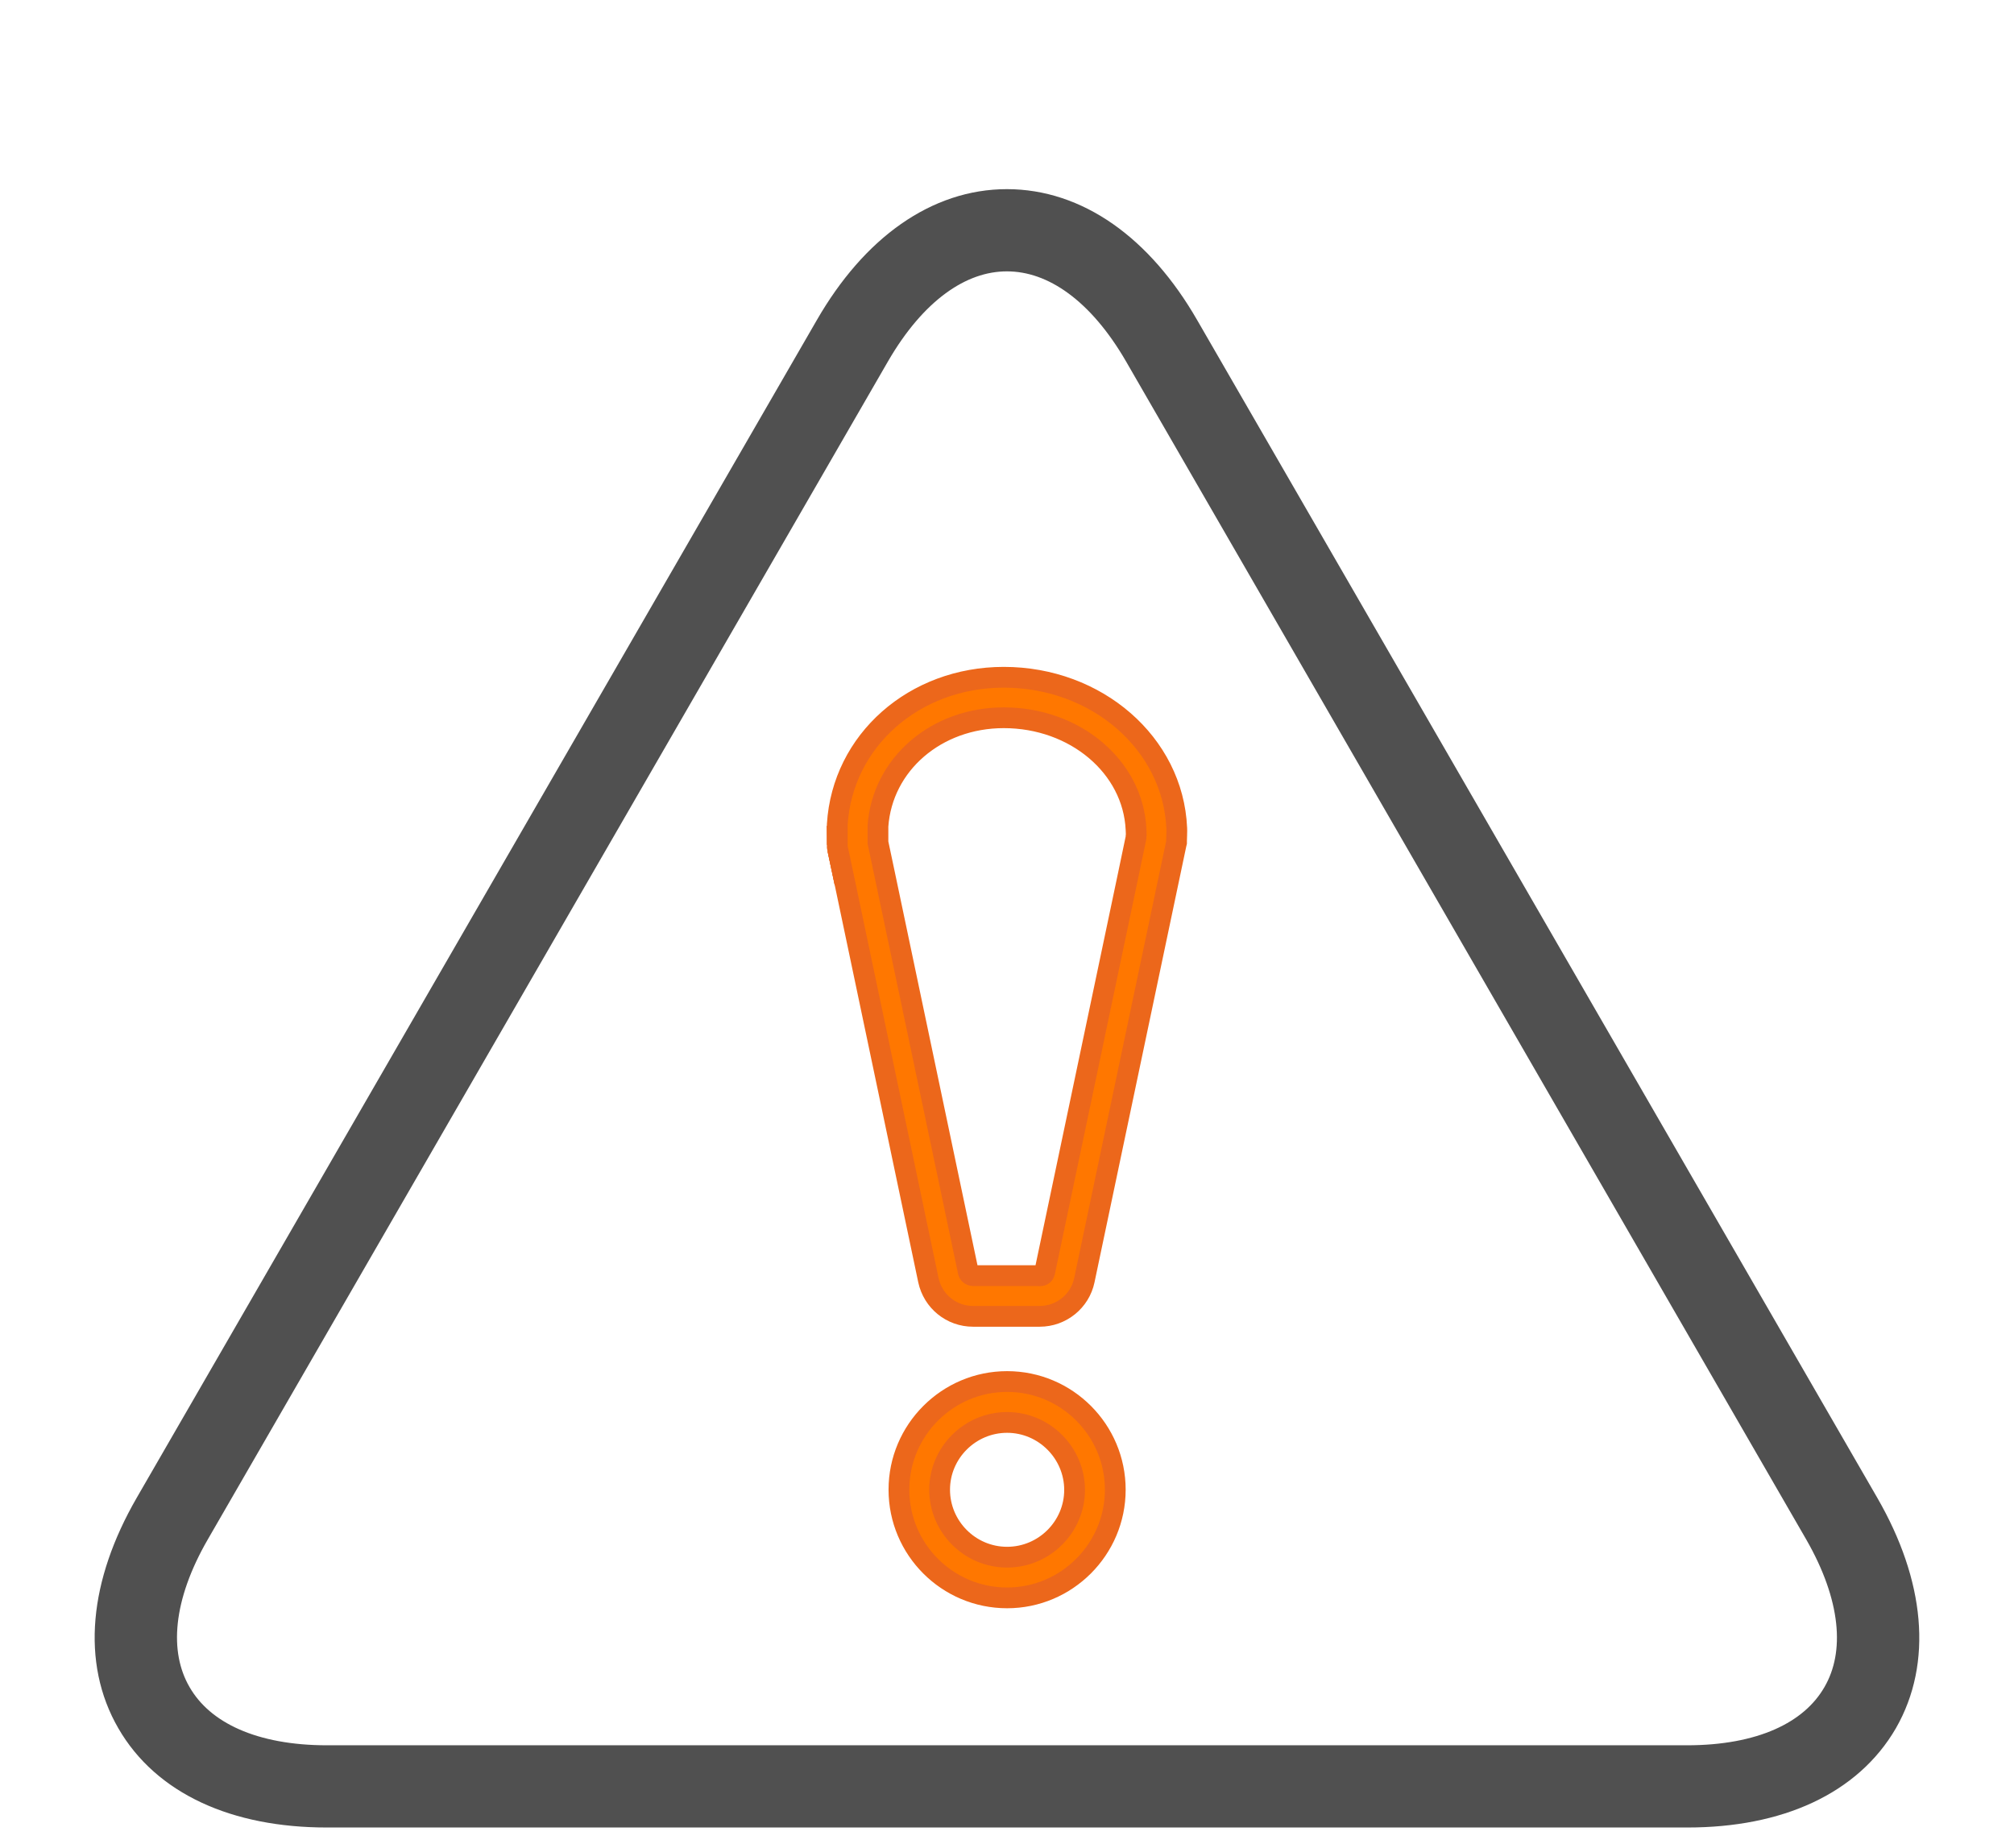 <?xml version="1.0" encoding="UTF-8"?> <!-- Generator: Adobe Illustrator 23.0.1, SVG Export Plug-In . SVG Version: 6.00 Build 0) --> <svg xmlns="http://www.w3.org/2000/svg" xmlns:xlink="http://www.w3.org/1999/xlink" id="Слой_1" x="0px" y="0px" viewBox="0 0 96.93 89" style="enable-background:new 0 0 96.93 89;" xml:space="preserve" width="97" height="89"> <style type="text/css"> .st0{clip-path:url(#SVGID_2_);fill:#FF7700;} .st1{opacity:0.33;clip-path:url(#SVGID_2_);fill:url(#SVGID_3_);} .st2{clip-path:url(#SVGID_2_);} .st3{fill:#F9F8F7;} .st4{fill:#2E2C33;} .st5{opacity:0.72;fill:url(#SVGID_4_);} .st6{fill:none;stroke:#505050;stroke-width:3;stroke-linejoin:round;stroke-miterlimit:10;} .st7{fill:none;stroke:#FF7700;stroke-width:3;stroke-linejoin:round;stroke-miterlimit:10;} .st8{fill:none;stroke:#505050;stroke-width:3;stroke-miterlimit:10;} .st9{fill:none;stroke:#FF7700;stroke-width:3;stroke-miterlimit:10;} .st10{fill:none;stroke:#505050;stroke-width:2;stroke-miterlimit:10;} .st11{fill:#FF7700;stroke:#EC671B;stroke-miterlimit:10;} .st12{fill:#5B5B5B;} .st13{fill:#FF7700;} .st14{fill:#5B5B5B;stroke:#505050;stroke-miterlimit:10;} .st15{fill:#505050;} .st16{fill:#FDBF03;} </style> <g> <path class="st10" d="M89.52,72.65L56.76,15.92c-2.16-3.75-5.11-5.81-8.3-5.81c-3.18,0-6.13,2.06-8.29,5.81L7.41,72.65 c-2.16,3.75-2.48,7.33-0.88,10.09c1.59,2.76,4.85,4.28,9.18,4.28h65.52c4.33,0,7.58-1.52,9.18-4.28 C91.99,79.99,91.68,76.4,89.52,72.65z M88.7,81.76c-1.23,2.13-3.88,3.3-7.48,3.3H15.71c-3.59,0-6.25-1.17-7.48-3.3 C7,79.64,7.31,76.75,9.11,73.64L41.87,16.9c1.8-3.11,4.14-4.83,6.59-4.83c2.46,0,4.8,1.72,6.6,4.83l32.76,56.74 C89.61,76.75,89.93,79.64,88.7,81.76z"></path> <g> <g> <g> <polygon class="st11" points="40.66,42.54 40.31,40.89 40.31,40.89 "></polygon> <path class="st11" d="M40.31,40.89L40.31,40.89l0.35,1.65L40.31,40.89z"></path> </g> <g> <polygon class="st11" points="40.29,40.69 40.29,40.69 40.28,39.77 "></polygon> </g> <g> <path class="st11" d="M56.64,39.88L56.64,39.88c-0.18-4.07-3.84-7.26-8.33-7.26c-4.32,0-7.77,3.05-8.02,7.09l0,0.03v0.03l0,0.92 v0.1l0.02,0.1l0.35,1.65v0l4.02,19.12c0.22,1.02,1.11,1.74,2.15,1.74h2.95c0.04,0,0.08,0,0.12,0c0.06,0,0.11,0,0.14,0 c1.04,0,1.94-0.73,2.15-1.74l4.02-19.1l0.4-1.9l0.02-0.08l0-0.08c0-0.1,0.01-0.21,0.01-0.31 C56.65,40.09,56.64,39.98,56.64,39.88z M54.68,40.34C54.68,40.34,54.68,40.34,54.68,40.34l-0.38,1.82l-4.02,19.11 c-0.02,0.12-0.13,0.18-0.23,0.18h0L50,61.44l-0.17,0c-0.02,0-0.03,0-0.05,0h-2.95c-0.11,0-0.21-0.08-0.23-0.18l-4.02-19.12 l-0.33-1.56l0-0.79v0c0.21-2.98,2.81-5.22,6.06-5.22c3.43,0,6.23,2.36,6.37,5.38c0,0.08,0.01,0.16,0.01,0.24 C54.68,40.24,54.68,40.29,54.68,40.34z"></path> </g> </g> <path class="st11" d="M48.47,76.96c-2.88,0-5.21-2.34-5.21-5.21s2.34-5.21,5.21-5.21c2.88,0,5.21,2.34,5.21,5.21 S51.34,76.96,48.47,76.96z M48.47,68.51c-1.79,0-3.25,1.46-3.25,3.24S46.67,75,48.47,75c1.79,0,3.25-1.46,3.25-3.24 S50.26,68.51,48.47,68.51z"></path> </g> </g> </svg> 